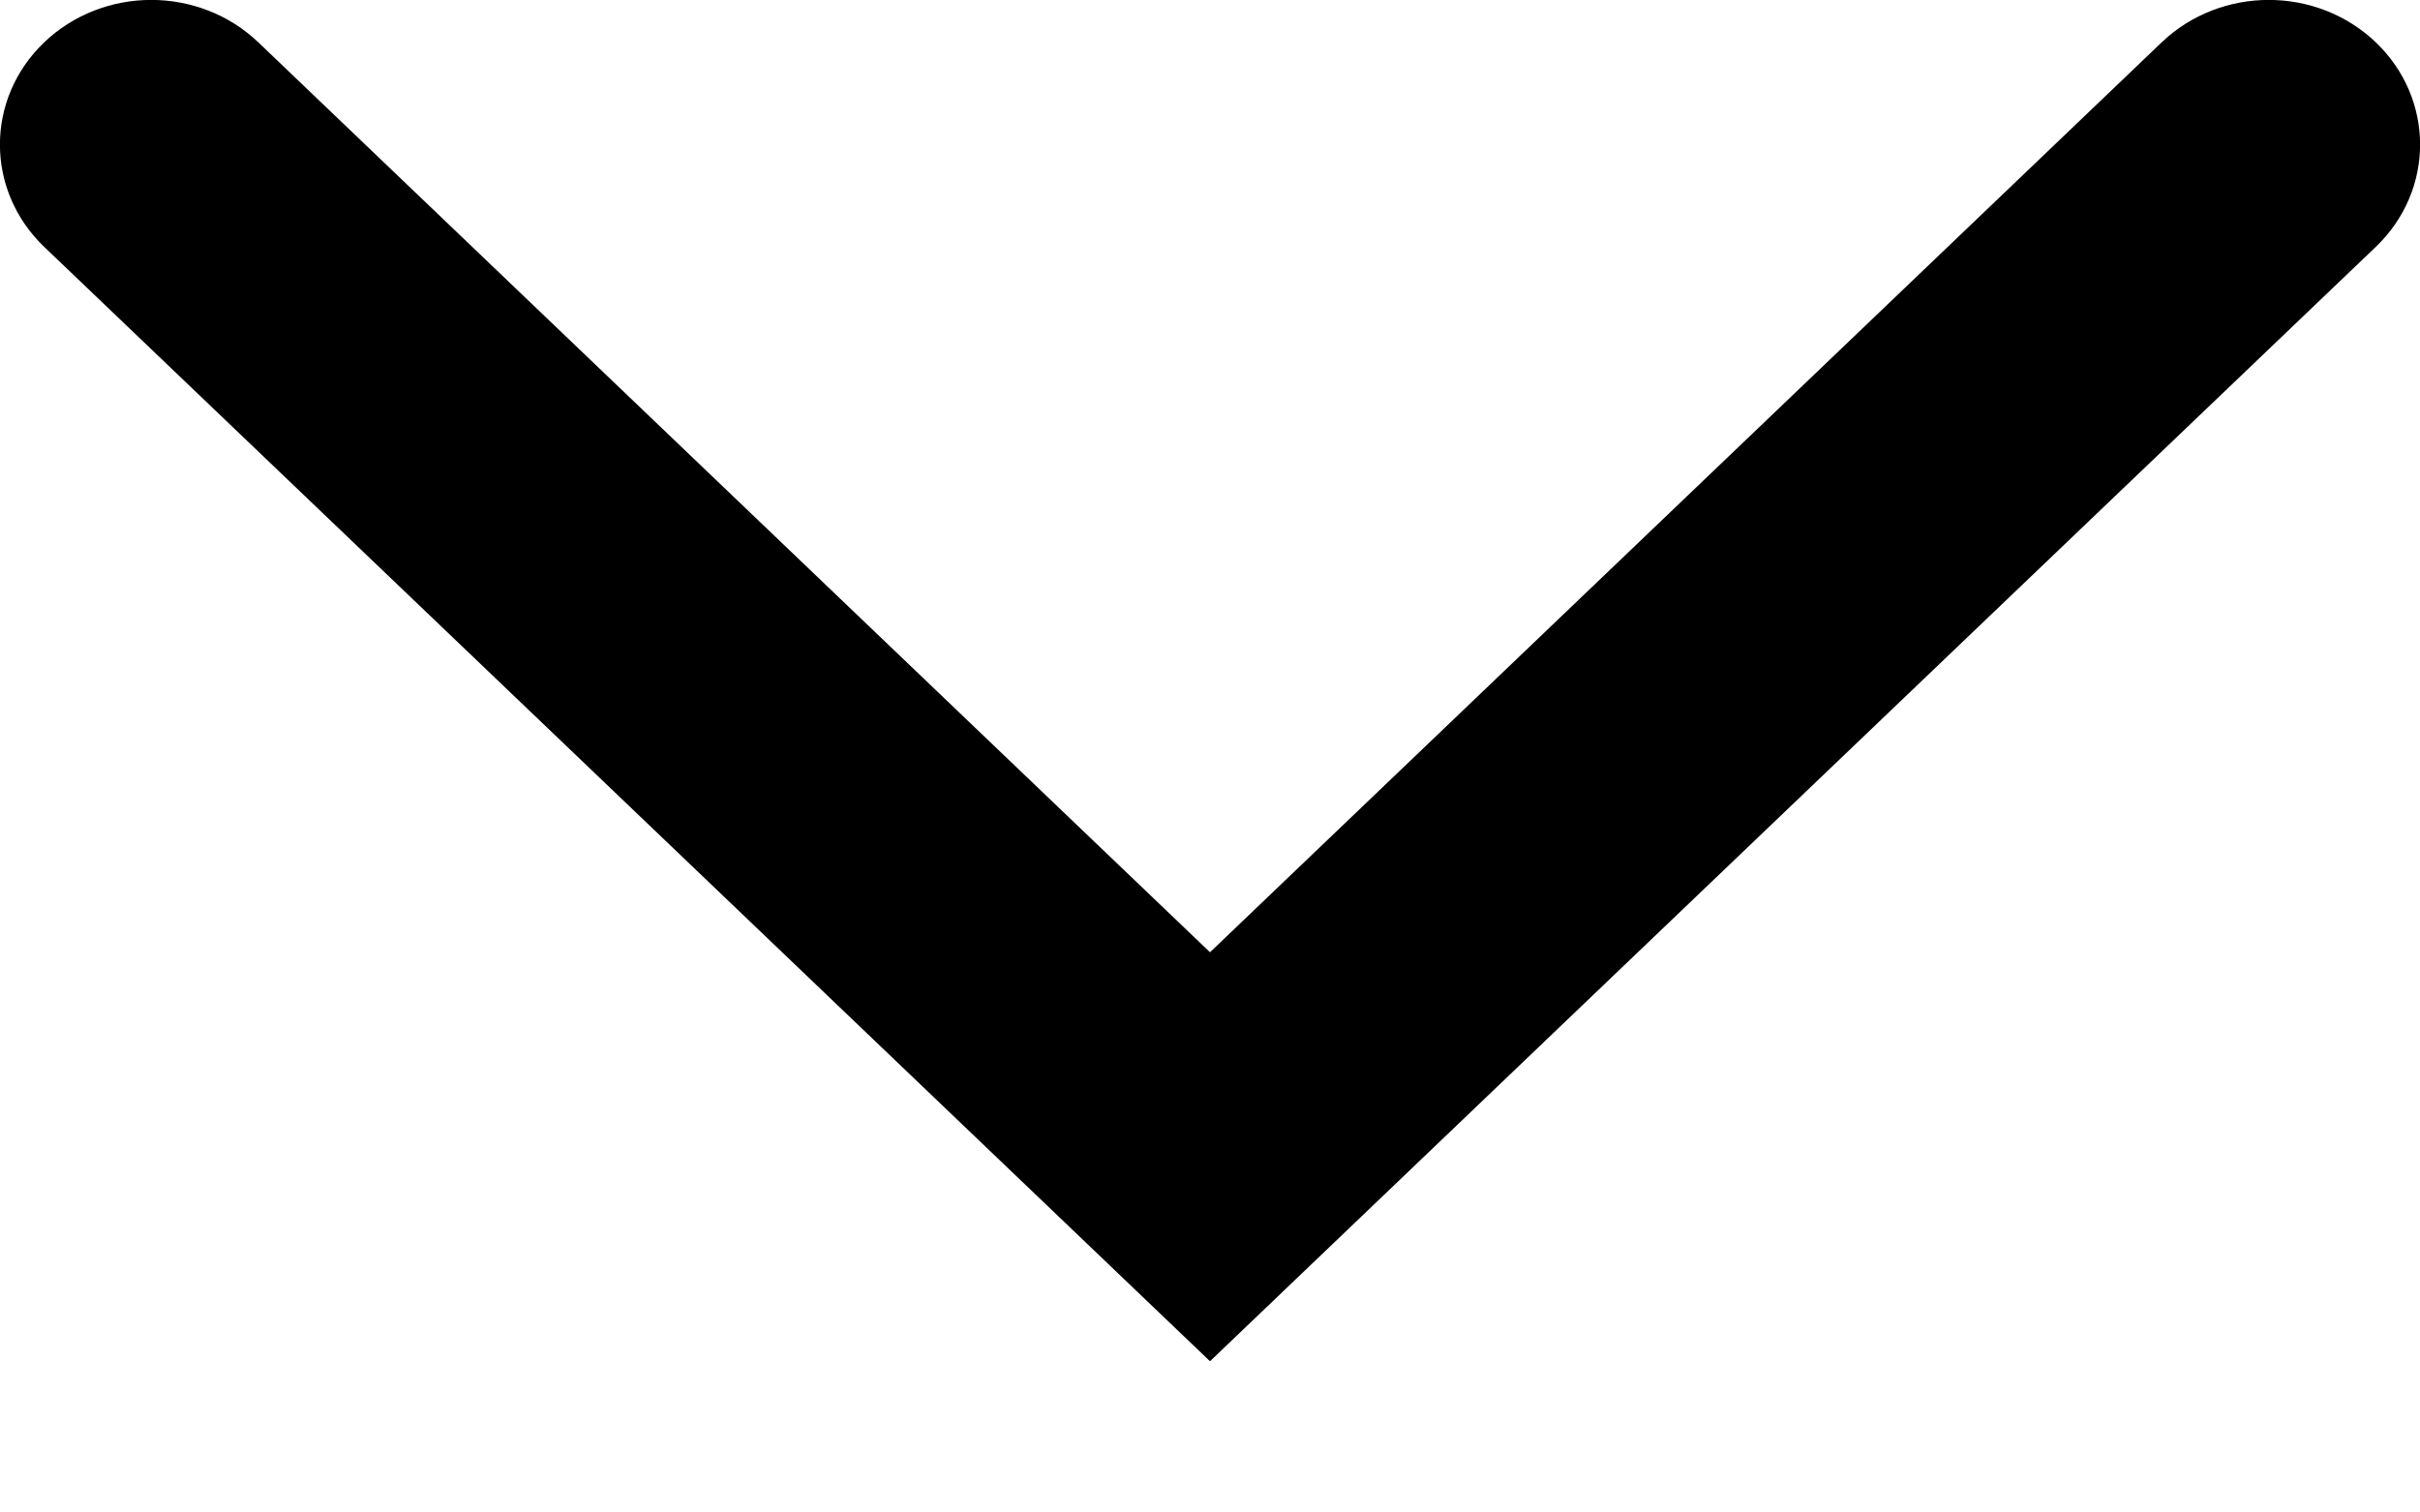 <svg width="8" height="5" viewBox="0 0 8 5" xmlns="http://www.w3.org/2000/svg">
  <path d="M7.146 0.14C7.342 -0.047 7.658 -0.047 7.854 0.14C8.049 0.327 8.049 0.629 7.854 0.816L4 4.5L0.146 0.816C-0.049 0.629 -0.049 0.327 0.146 0.14C0.342 -0.047 0.658 -0.047 0.854 0.14L4 3.148L7.146 0.14Z"/>
</svg>
